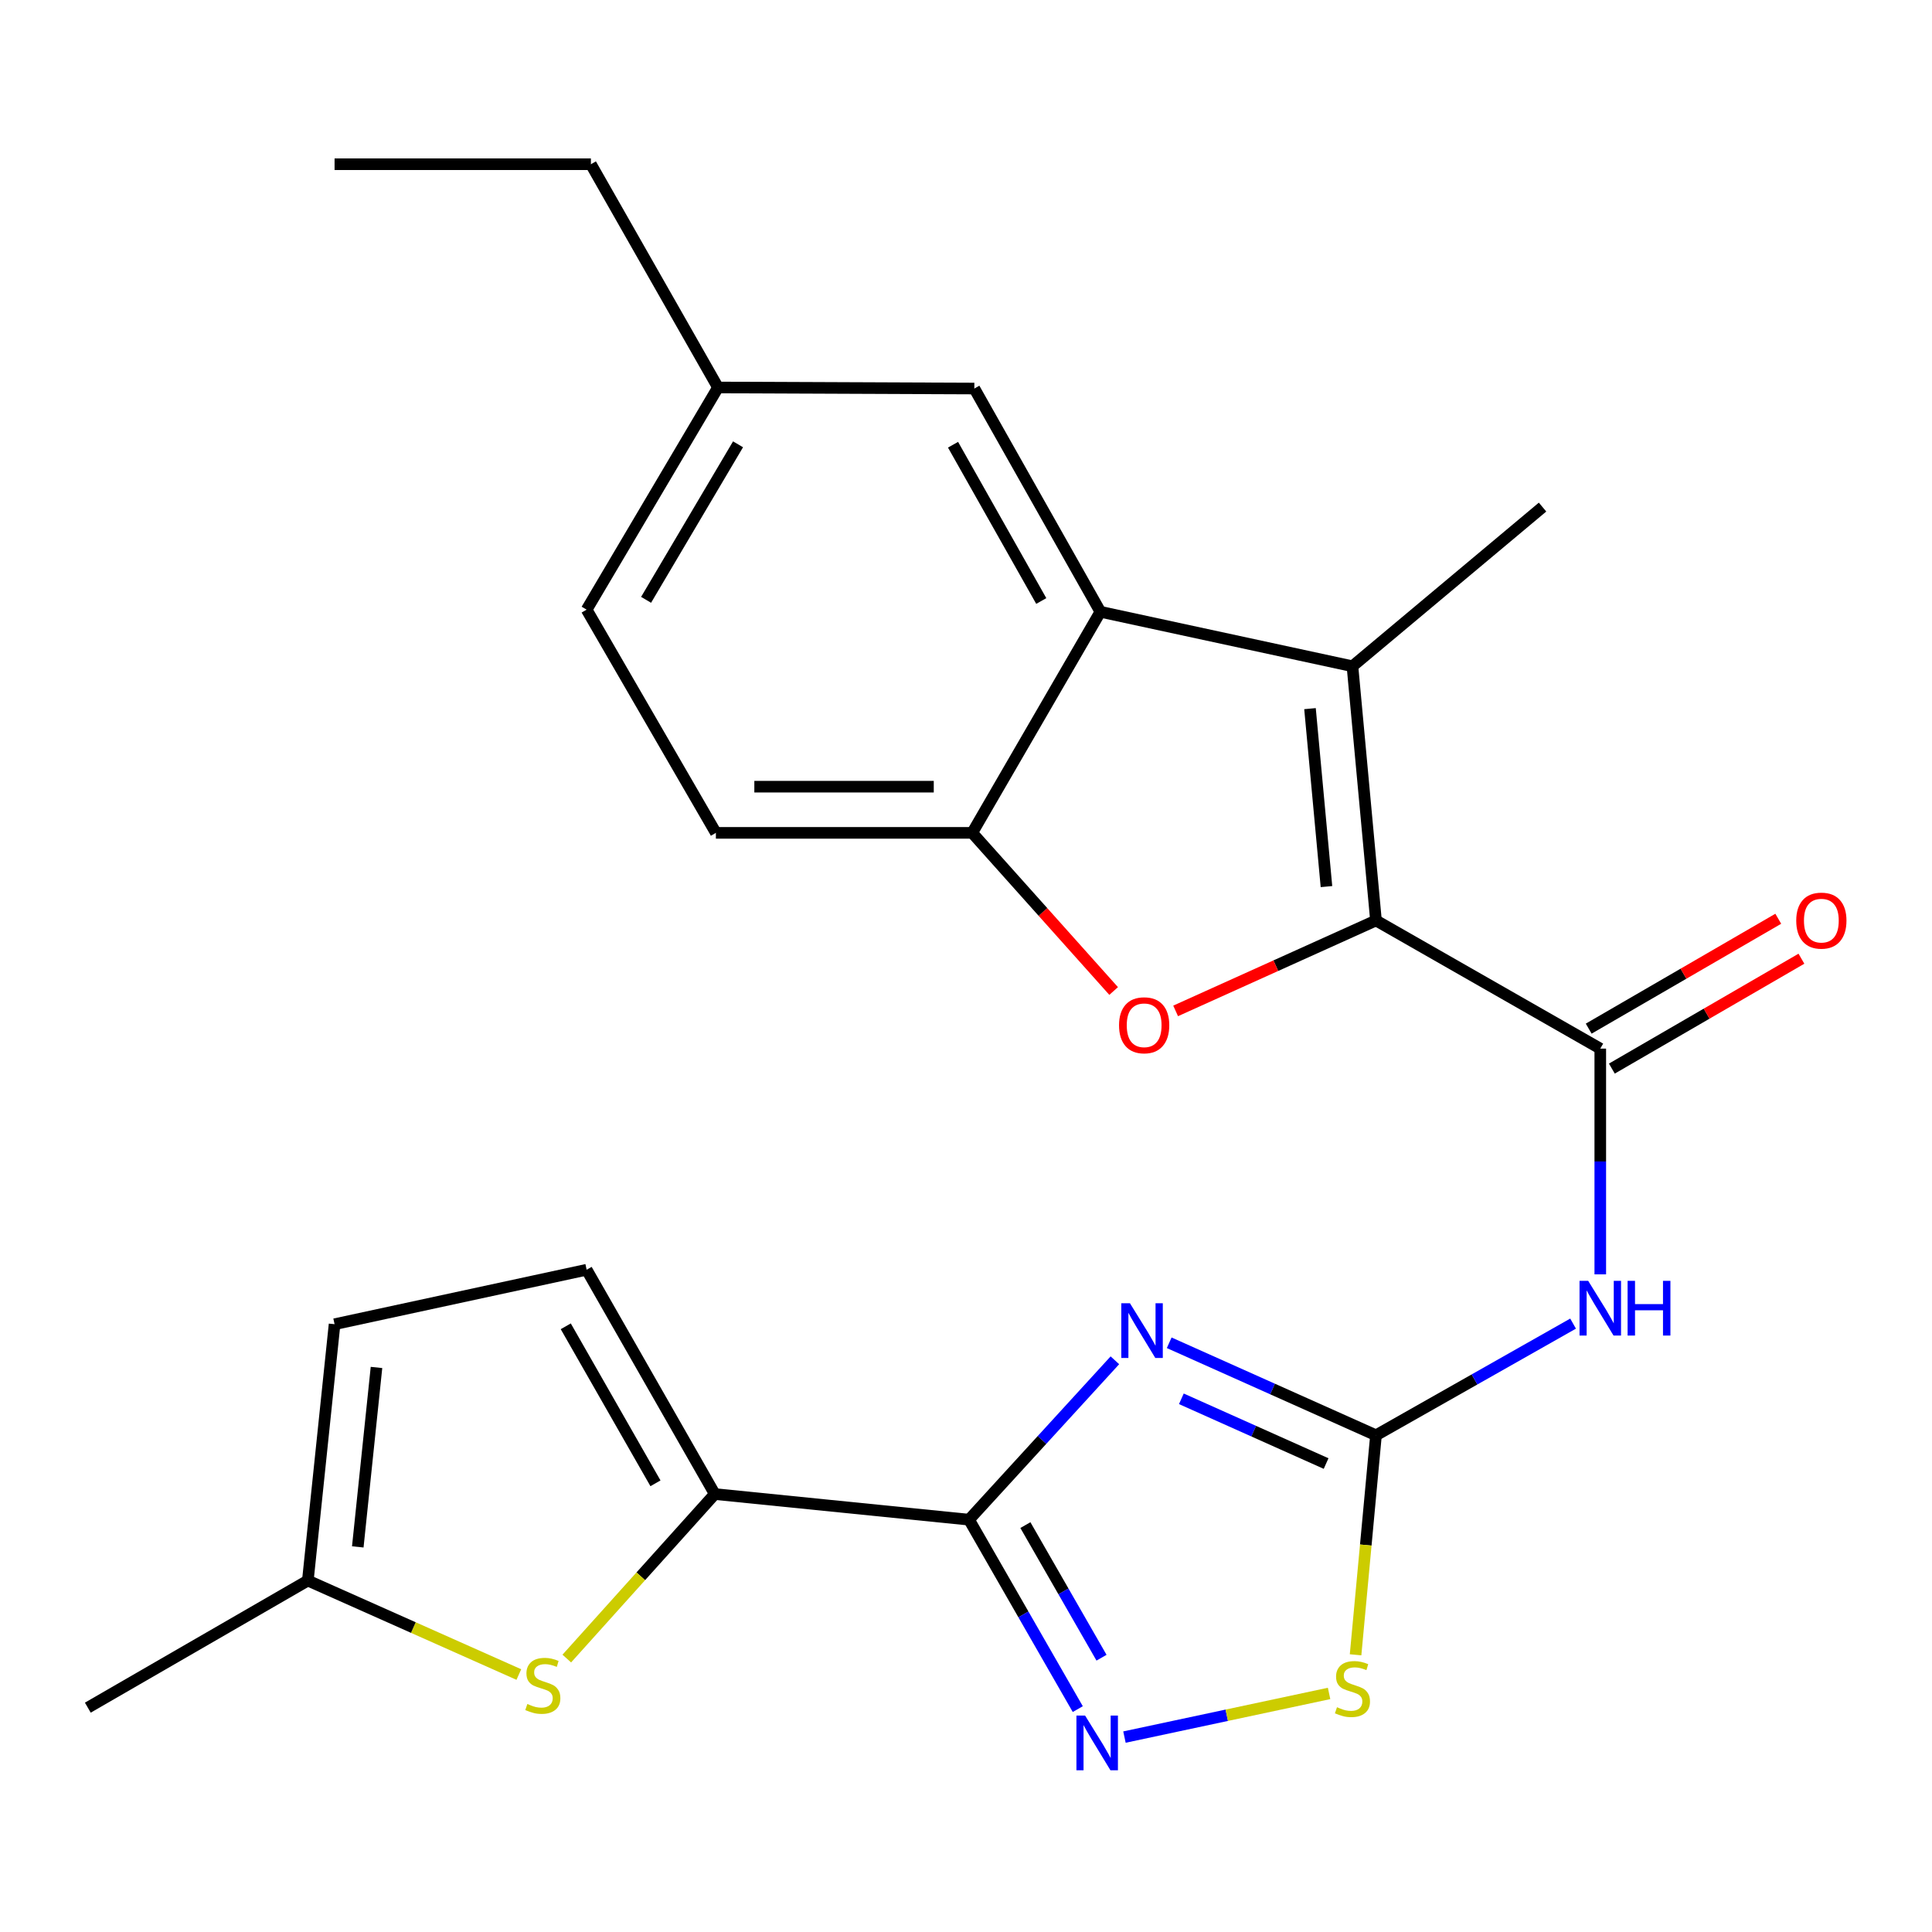 <?xml version='1.0' encoding='iso-8859-1'?>
<svg version='1.1' baseProfile='full'
              xmlns='http://www.w3.org/2000/svg'
                      xmlns:rdkit='http://www.rdkit.org/xml'
                      xmlns:xlink='http://www.w3.org/1999/xlink'
                  xml:space='preserve'
width='1000px' height='1000px' viewBox='0 0 1000 1000'>
<!-- END OF HEADER -->
<rect style='opacity:1.0;fill:#FFFFFF;stroke:none' width='1000' height='1000' x='0' y='0'> </rect>
<path class='bond-1' d='M 577.067,704.088 L 539.317,745.336' style='fill:none;fill-rule:evenodd;stroke:#0000FF;stroke-width:6px;stroke-linecap:butt;stroke-linejoin:miter;stroke-opacity:1' />
<path class='bond-1' d='M 539.317,745.336 L 501.568,786.583' style='fill:none;fill-rule:evenodd;stroke:#000000;stroke-width:6px;stroke-linecap:butt;stroke-linejoin:miter;stroke-opacity:1' />
<path class='bond-2' d='M 605.179,695.017 L 658.691,718.956' style='fill:none;fill-rule:evenodd;stroke:#0000FF;stroke-width:6px;stroke-linecap:butt;stroke-linejoin:miter;stroke-opacity:1' />
<path class='bond-2' d='M 658.691,718.956 L 712.203,742.895' style='fill:none;fill-rule:evenodd;stroke:#000000;stroke-width:6px;stroke-linecap:butt;stroke-linejoin:miter;stroke-opacity:1' />
<path class='bond-2' d='M 611.472,724.017 L 648.93,740.775' style='fill:none;fill-rule:evenodd;stroke:#0000FF;stroke-width:6px;stroke-linecap:butt;stroke-linejoin:miter;stroke-opacity:1' />
<path class='bond-2' d='M 648.93,740.775 L 686.388,757.532' style='fill:none;fill-rule:evenodd;stroke:#000000;stroke-width:6px;stroke-linecap:butt;stroke-linejoin:miter;stroke-opacity:1' />
<path class='bond-0' d='M 712.203,476.435 L 828.302,542.764' style='fill:none;fill-rule:evenodd;stroke:#000000;stroke-width:6px;stroke-linecap:butt;stroke-linejoin:miter;stroke-opacity:1' />
<path class='bond-3' d='M 712.203,476.435 L 700.026,344.851' style='fill:none;fill-rule:evenodd;stroke:#000000;stroke-width:6px;stroke-linecap:butt;stroke-linejoin:miter;stroke-opacity:1' />
<path class='bond-3' d='M 686.575,458.9 L 678.051,366.791' style='fill:none;fill-rule:evenodd;stroke:#000000;stroke-width:6px;stroke-linecap:butt;stroke-linejoin:miter;stroke-opacity:1' />
<path class='bond-4' d='M 712.203,476.435 L 660.353,499.84' style='fill:none;fill-rule:evenodd;stroke:#000000;stroke-width:6px;stroke-linecap:butt;stroke-linejoin:miter;stroke-opacity:1' />
<path class='bond-4' d='M 660.353,499.84 L 608.503,523.246' style='fill:none;fill-rule:evenodd;stroke:#FF0000;stroke-width:6px;stroke-linecap:butt;stroke-linejoin:miter;stroke-opacity:1' />
<path class='bond-6' d='M 501.568,786.583 L 529.712,835.609' style='fill:none;fill-rule:evenodd;stroke:#000000;stroke-width:6px;stroke-linecap:butt;stroke-linejoin:miter;stroke-opacity:1' />
<path class='bond-6' d='M 529.712,835.609 L 557.857,884.635' style='fill:none;fill-rule:evenodd;stroke:#0000FF;stroke-width:6px;stroke-linecap:butt;stroke-linejoin:miter;stroke-opacity:1' />
<path class='bond-6' d='M 530.741,789.391 L 550.442,823.709' style='fill:none;fill-rule:evenodd;stroke:#000000;stroke-width:6px;stroke-linecap:butt;stroke-linejoin:miter;stroke-opacity:1' />
<path class='bond-6' d='M 550.442,823.709 L 570.143,858.027' style='fill:none;fill-rule:evenodd;stroke:#0000FF;stroke-width:6px;stroke-linecap:butt;stroke-linejoin:miter;stroke-opacity:1' />
<path class='bond-8' d='M 501.568,786.583 L 369.971,773.317' style='fill:none;fill-rule:evenodd;stroke:#000000;stroke-width:6px;stroke-linecap:butt;stroke-linejoin:miter;stroke-opacity:1' />
<path class='bond-7' d='M 712.203,742.895 L 763.215,713.996' style='fill:none;fill-rule:evenodd;stroke:#000000;stroke-width:6px;stroke-linecap:butt;stroke-linejoin:miter;stroke-opacity:1' />
<path class='bond-7' d='M 763.215,713.996 L 814.227,685.097' style='fill:none;fill-rule:evenodd;stroke:#0000FF;stroke-width:6px;stroke-linecap:butt;stroke-linejoin:miter;stroke-opacity:1' />
<path class='bond-11' d='M 712.203,742.895 L 706.923,799.709' style='fill:none;fill-rule:evenodd;stroke:#000000;stroke-width:6px;stroke-linecap:butt;stroke-linejoin:miter;stroke-opacity:1' />
<path class='bond-11' d='M 706.923,799.709 L 701.643,856.524' style='fill:none;fill-rule:evenodd;stroke:#CCCC00;stroke-width:6px;stroke-linecap:butt;stroke-linejoin:miter;stroke-opacity:1' />
<path class='bond-9' d='M 700.026,344.851 L 569.558,316.659' style='fill:none;fill-rule:evenodd;stroke:#000000;stroke-width:6px;stroke-linecap:butt;stroke-linejoin:miter;stroke-opacity:1' />
<path class='bond-20' d='M 700.026,344.851 L 798.424,262.467' style='fill:none;fill-rule:evenodd;stroke:#000000;stroke-width:6px;stroke-linecap:butt;stroke-linejoin:miter;stroke-opacity:1' />
<path class='bond-10' d='M 576.42,512.943 L 539.818,472.014' style='fill:none;fill-rule:evenodd;stroke:#FF0000;stroke-width:6px;stroke-linecap:butt;stroke-linejoin:miter;stroke-opacity:1' />
<path class='bond-10' d='M 539.818,472.014 L 503.215,431.086' style='fill:none;fill-rule:evenodd;stroke:#000000;stroke-width:6px;stroke-linecap:butt;stroke-linejoin:miter;stroke-opacity:1' />
<path class='bond-5' d='M 828.302,542.764 L 828.302,601.184' style='fill:none;fill-rule:evenodd;stroke:#000000;stroke-width:6px;stroke-linecap:butt;stroke-linejoin:miter;stroke-opacity:1' />
<path class='bond-5' d='M 828.302,601.184 L 828.302,659.604' style='fill:none;fill-rule:evenodd;stroke:#0000FF;stroke-width:6px;stroke-linecap:butt;stroke-linejoin:miter;stroke-opacity:1' />
<path class='bond-17' d='M 834.296,553.104 L 883.356,524.665' style='fill:none;fill-rule:evenodd;stroke:#000000;stroke-width:6px;stroke-linecap:butt;stroke-linejoin:miter;stroke-opacity:1' />
<path class='bond-17' d='M 883.356,524.665 L 932.416,496.227' style='fill:none;fill-rule:evenodd;stroke:#FF0000;stroke-width:6px;stroke-linecap:butt;stroke-linejoin:miter;stroke-opacity:1' />
<path class='bond-17' d='M 822.309,532.424 L 871.369,503.986' style='fill:none;fill-rule:evenodd;stroke:#000000;stroke-width:6px;stroke-linecap:butt;stroke-linejoin:miter;stroke-opacity:1' />
<path class='bond-17' d='M 871.369,503.986 L 920.429,475.547' style='fill:none;fill-rule:evenodd;stroke:#FF0000;stroke-width:6px;stroke-linecap:butt;stroke-linejoin:miter;stroke-opacity:1' />
<path class='bond-25' d='M 582.015,899.113 L 634.972,887.814' style='fill:none;fill-rule:evenodd;stroke:#0000FF;stroke-width:6px;stroke-linecap:butt;stroke-linejoin:miter;stroke-opacity:1' />
<path class='bond-25' d='M 634.972,887.814 L 687.929,876.515' style='fill:none;fill-rule:evenodd;stroke:#CCCC00;stroke-width:6px;stroke-linecap:butt;stroke-linejoin:miter;stroke-opacity:1' />
<path class='bond-12' d='M 369.971,773.317 L 331.67,815.893' style='fill:none;fill-rule:evenodd;stroke:#000000;stroke-width:6px;stroke-linecap:butt;stroke-linejoin:miter;stroke-opacity:1' />
<path class='bond-12' d='M 331.67,815.893 L 293.368,858.469' style='fill:none;fill-rule:evenodd;stroke:#CCCC00;stroke-width:6px;stroke-linecap:butt;stroke-linejoin:miter;stroke-opacity:1' />
<path class='bond-13' d='M 369.971,773.317 L 303.642,657.217' style='fill:none;fill-rule:evenodd;stroke:#000000;stroke-width:6px;stroke-linecap:butt;stroke-linejoin:miter;stroke-opacity:1' />
<path class='bond-13' d='M 339.268,767.76 L 292.837,686.49' style='fill:none;fill-rule:evenodd;stroke:#000000;stroke-width:6px;stroke-linecap:butt;stroke-linejoin:miter;stroke-opacity:1' />
<path class='bond-16' d='M 569.558,316.659 L 504.317,201.104' style='fill:none;fill-rule:evenodd;stroke:#000000;stroke-width:6px;stroke-linecap:butt;stroke-linejoin:miter;stroke-opacity:1' />
<path class='bond-16' d='M 538.957,311.077 L 493.289,230.189' style='fill:none;fill-rule:evenodd;stroke:#000000;stroke-width:6px;stroke-linecap:butt;stroke-linejoin:miter;stroke-opacity:1' />
<path class='bond-27' d='M 569.558,316.659 L 503.215,431.086' style='fill:none;fill-rule:evenodd;stroke:#000000;stroke-width:6px;stroke-linecap:butt;stroke-linejoin:miter;stroke-opacity:1' />
<path class='bond-18' d='M 503.215,431.086 L 370.542,431.086' style='fill:none;fill-rule:evenodd;stroke:#000000;stroke-width:6px;stroke-linecap:butt;stroke-linejoin:miter;stroke-opacity:1' />
<path class='bond-18' d='M 483.314,407.184 L 390.443,407.184' style='fill:none;fill-rule:evenodd;stroke:#000000;stroke-width:6px;stroke-linecap:butt;stroke-linejoin:miter;stroke-opacity:1' />
<path class='bond-14' d='M 268.552,866.734 L 213.945,842.415' style='fill:none;fill-rule:evenodd;stroke:#CCCC00;stroke-width:6px;stroke-linecap:butt;stroke-linejoin:miter;stroke-opacity:1' />
<path class='bond-14' d='M 213.945,842.415 L 159.337,818.095' style='fill:none;fill-rule:evenodd;stroke:#000000;stroke-width:6px;stroke-linecap:butt;stroke-linejoin:miter;stroke-opacity:1' />
<path class='bond-15' d='M 303.642,657.217 L 173.174,685.409' style='fill:none;fill-rule:evenodd;stroke:#000000;stroke-width:6px;stroke-linecap:butt;stroke-linejoin:miter;stroke-opacity:1' />
<path class='bond-22' d='M 159.337,818.095 L 45.455,883.88' style='fill:none;fill-rule:evenodd;stroke:#000000;stroke-width:6px;stroke-linecap:butt;stroke-linejoin:miter;stroke-opacity:1' />
<path class='bond-26' d='M 159.337,818.095 L 173.174,685.409' style='fill:none;fill-rule:evenodd;stroke:#000000;stroke-width:6px;stroke-linecap:butt;stroke-linejoin:miter;stroke-opacity:1' />
<path class='bond-26' d='M 185.186,800.671 L 194.872,707.791' style='fill:none;fill-rule:evenodd;stroke:#000000;stroke-width:6px;stroke-linecap:butt;stroke-linejoin:miter;stroke-opacity:1' />
<path class='bond-19' d='M 504.317,201.104 L 371.631,200.559' style='fill:none;fill-rule:evenodd;stroke:#000000;stroke-width:6px;stroke-linecap:butt;stroke-linejoin:miter;stroke-opacity:1' />
<path class='bond-21' d='M 370.542,431.086 L 303.642,315.557' style='fill:none;fill-rule:evenodd;stroke:#000000;stroke-width:6px;stroke-linecap:butt;stroke-linejoin:miter;stroke-opacity:1' />
<path class='bond-23' d='M 371.631,200.559 L 305.846,85.004' style='fill:none;fill-rule:evenodd;stroke:#000000;stroke-width:6px;stroke-linecap:butt;stroke-linejoin:miter;stroke-opacity:1' />
<path class='bond-28' d='M 371.631,200.559 L 303.642,315.557' style='fill:none;fill-rule:evenodd;stroke:#000000;stroke-width:6px;stroke-linecap:butt;stroke-linejoin:miter;stroke-opacity:1' />
<path class='bond-28' d='M 382.008,229.974 L 334.416,310.472' style='fill:none;fill-rule:evenodd;stroke:#000000;stroke-width:6px;stroke-linecap:butt;stroke-linejoin:miter;stroke-opacity:1' />
<path class='bond-24' d='M 305.846,85.004 L 173.174,85.004' style='fill:none;fill-rule:evenodd;stroke:#000000;stroke-width:6px;stroke-linecap:butt;stroke-linejoin:miter;stroke-opacity:1' />
<path  class='atom-0' d='M 584.863 674.569
L 594.143 689.569
Q 595.063 691.049, 596.543 693.729
Q 598.023 696.409, 598.103 696.569
L 598.103 674.569
L 601.863 674.569
L 601.863 702.889
L 597.983 702.889
L 588.023 686.489
Q 586.863 684.569, 585.623 682.369
Q 584.423 680.169, 584.063 679.489
L 584.063 702.889
L 580.383 702.889
L 580.383 674.569
L 584.863 674.569
' fill='#0000FF'/>
<path  class='atom-5' d='M 579.212 530.68
Q 579.212 523.88, 582.572 520.08
Q 585.932 516.28, 592.212 516.28
Q 598.492 516.28, 601.852 520.08
Q 605.212 523.88, 605.212 530.68
Q 605.212 537.56, 601.812 541.48
Q 598.412 545.36, 592.212 545.36
Q 585.972 545.36, 582.572 541.48
Q 579.212 537.6, 579.212 530.68
M 592.212 542.16
Q 596.532 542.16, 598.852 539.28
Q 601.212 536.36, 601.212 530.68
Q 601.212 525.12, 598.852 522.32
Q 596.532 519.48, 592.212 519.48
Q 587.892 519.48, 585.532 522.28
Q 583.212 525.08, 583.212 530.68
Q 583.212 536.4, 585.532 539.28
Q 587.892 542.16, 592.212 542.16
' fill='#FF0000'/>
<path  class='atom-7' d='M 561.638 887.965
L 570.918 902.965
Q 571.838 904.445, 573.318 907.125
Q 574.798 909.805, 574.878 909.965
L 574.878 887.965
L 578.638 887.965
L 578.638 916.285
L 574.758 916.285
L 564.798 899.885
Q 563.638 897.965, 562.398 895.765
Q 561.198 893.565, 560.838 892.885
L 560.838 916.285
L 557.158 916.285
L 557.158 887.965
L 561.638 887.965
' fill='#0000FF'/>
<path  class='atom-8' d='M 822.042 662.963
L 831.322 677.963
Q 832.242 679.443, 833.722 682.123
Q 835.202 684.803, 835.282 684.963
L 835.282 662.963
L 839.042 662.963
L 839.042 691.283
L 835.162 691.283
L 825.202 674.883
Q 824.042 672.963, 822.802 670.763
Q 821.602 668.563, 821.242 667.883
L 821.242 691.283
L 817.562 691.283
L 817.562 662.963
L 822.042 662.963
' fill='#0000FF'/>
<path  class='atom-8' d='M 842.442 662.963
L 846.282 662.963
L 846.282 675.003
L 860.762 675.003
L 860.762 662.963
L 864.602 662.963
L 864.602 691.283
L 860.762 691.283
L 860.762 678.203
L 846.282 678.203
L 846.282 691.283
L 842.442 691.283
L 842.442 662.963
' fill='#0000FF'/>
<path  class='atom-12' d='M 692.026 883.654
Q 692.346 883.774, 693.666 884.334
Q 694.986 884.894, 696.426 885.254
Q 697.906 885.574, 699.346 885.574
Q 702.026 885.574, 703.586 884.294
Q 705.146 882.974, 705.146 880.694
Q 705.146 879.134, 704.346 878.174
Q 703.586 877.214, 702.386 876.694
Q 701.186 876.174, 699.186 875.574
Q 696.666 874.814, 695.146 874.094
Q 693.666 873.374, 692.586 871.854
Q 691.546 870.334, 691.546 867.774
Q 691.546 864.214, 693.946 862.014
Q 696.386 859.814, 701.186 859.814
Q 704.466 859.814, 708.186 861.374
L 707.266 864.454
Q 703.866 863.054, 701.306 863.054
Q 698.546 863.054, 697.026 864.214
Q 695.506 865.334, 695.546 867.294
Q 695.546 868.814, 696.306 869.734
Q 697.106 870.654, 698.226 871.174
Q 699.386 871.694, 701.306 872.294
Q 703.866 873.094, 705.386 873.894
Q 706.906 874.694, 707.986 876.334
Q 709.106 877.934, 709.106 880.694
Q 709.106 884.614, 706.466 886.734
Q 703.866 888.814, 699.506 888.814
Q 696.986 888.814, 695.066 888.254
Q 693.186 887.734, 690.946 886.814
L 692.026 883.654
' fill='#CCCC00'/>
<path  class='atom-13' d='M 272.961 881.981
Q 273.281 882.101, 274.601 882.661
Q 275.921 883.221, 277.361 883.581
Q 278.841 883.901, 280.281 883.901
Q 282.961 883.901, 284.521 882.621
Q 286.081 881.301, 286.081 879.021
Q 286.081 877.461, 285.281 876.501
Q 284.521 875.541, 283.321 875.021
Q 282.121 874.501, 280.121 873.901
Q 277.601 873.141, 276.081 872.421
Q 274.601 871.701, 273.521 870.181
Q 272.481 868.661, 272.481 866.101
Q 272.481 862.541, 274.881 860.341
Q 277.321 858.141, 282.121 858.141
Q 285.401 858.141, 289.121 859.701
L 288.201 862.781
Q 284.801 861.381, 282.241 861.381
Q 279.481 861.381, 277.961 862.541
Q 276.441 863.661, 276.481 865.621
Q 276.481 867.141, 277.241 868.061
Q 278.041 868.981, 279.161 869.501
Q 280.321 870.021, 282.241 870.621
Q 284.801 871.421, 286.321 872.221
Q 287.841 873.021, 288.921 874.661
Q 290.041 876.261, 290.041 879.021
Q 290.041 882.941, 287.401 885.061
Q 284.801 887.141, 280.441 887.141
Q 277.921 887.141, 276.001 886.581
Q 274.121 886.061, 271.881 885.141
L 272.961 881.981
' fill='#CCCC00'/>
<path  class='atom-18' d='M 929.729 476.515
Q 929.729 469.715, 933.089 465.915
Q 936.449 462.115, 942.729 462.115
Q 949.009 462.115, 952.369 465.915
Q 955.729 469.715, 955.729 476.515
Q 955.729 483.395, 952.329 487.315
Q 948.929 491.195, 942.729 491.195
Q 936.489 491.195, 933.089 487.315
Q 929.729 483.435, 929.729 476.515
M 942.729 487.995
Q 947.049 487.995, 949.369 485.115
Q 951.729 482.195, 951.729 476.515
Q 951.729 470.955, 949.369 468.155
Q 947.049 465.315, 942.729 465.315
Q 938.409 465.315, 936.049 468.115
Q 933.729 470.915, 933.729 476.515
Q 933.729 482.235, 936.049 485.115
Q 938.409 487.995, 942.729 487.995
' fill='#FF0000'/>
</svg>
